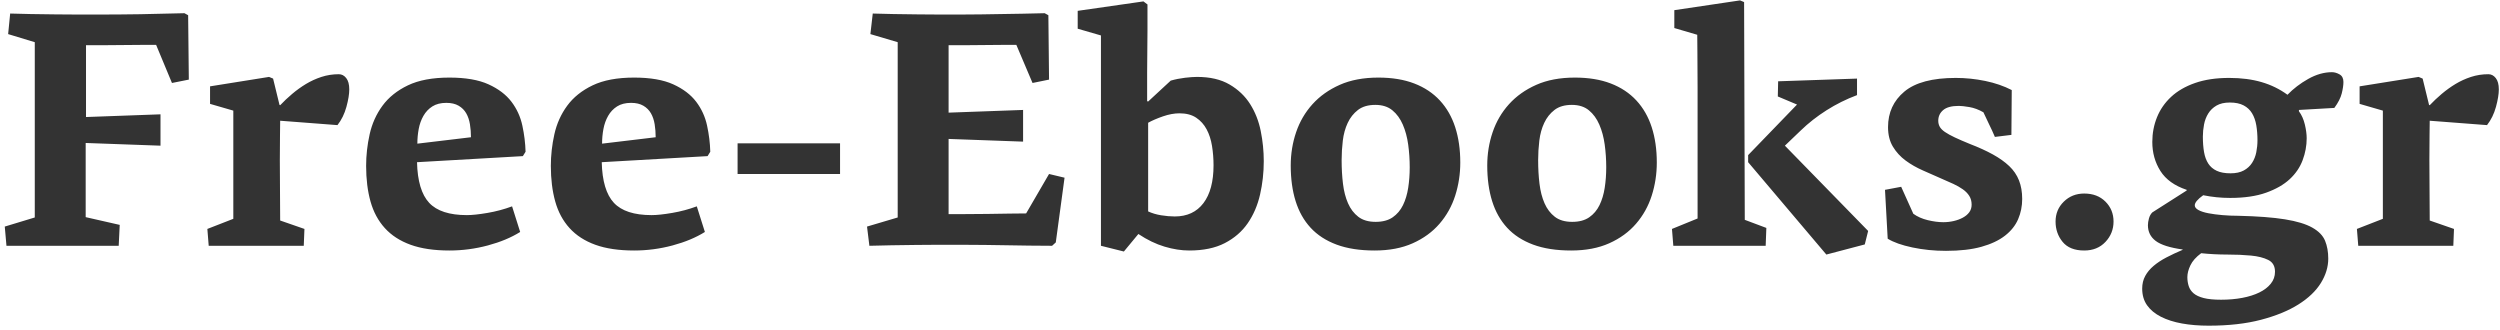 <?xml version="1.0" encoding="UTF-8" standalone="no"?>
<svg width="356px" height="47px" viewBox="0 0 356 47" version="1.1" xmlns="http://www.w3.org/2000/svg" xmlns:xlink="http://www.w3.org/1999/xlink" xmlns:sketch="http://www.bohemiancoding.com/sketch/ns">
    <!-- Generator: Sketch 3.1 (8751) - http://www.bohemiancoding.com/sketch -->
    <title>Free-Ebooks.gr</title>
    <desc>Created with Sketch.</desc>
    <defs></defs>
    <g id="Page-1" stroke="none" stroke-width="1" fill="none" fill-rule="evenodd" sketch:type="MSPage">
        <g id="logo" sketch:type="MSLayerGroup" transform="translate(1, 0)" fill="#333333">
            <g id="Page-1" sketch:type="MSShapeGroup">
                <g id="Artboard-1">
                    <path d="M0.16,4.856 L0.448,1.928 C1.248,1.96 2.224,1.984 3.376,2 C4.528,2.016 5.696,2.032 6.88,2.048 C8.064,2.064 9.176,2.072 10.216,2.072 L12.736,2.072 C14.944,2.072 17.024,2.056 18.976,2.024 C20.928,1.992 23.024,1.944 25.264,1.88 L25.792,2.168 L25.888,11.336 L23.488,11.816 L21.232,6.392 L19.192,6.392 C18.28,6.392 17.312,6.4 16.288,6.416 C15.264,6.432 14.288,6.44 13.36,6.44 L11.248,6.44 L11.248,16.664 L21.856,16.28 L21.856,20.744 L11.2,20.36 L11.2,30.92 L16.048,32.024 L15.904,35 L-0.08,35 L-0.32,32.264 L3.952,30.968 L3.952,6.008 L0.16,4.856 L0.16,4.856 Z M38.8,14.936 L38.896,14.984 C39.408,14.44 39.976,13.904 40.6,13.376 C41.224,12.848 41.88,12.376 42.568,11.96 C43.256,11.544 43.992,11.208 44.776,10.952 C45.56,10.696 46.384,10.568 47.248,10.568 C47.664,10.568 48.016,10.752 48.304,11.12 C48.592,11.488 48.736,12.024 48.736,12.728 C48.736,13.4 48.6,14.232 48.328,15.224 C48.056,16.216 47.632,17.08 47.056,17.816 L38.896,17.192 C38.896,17.48 38.888,18.144 38.872,19.184 C38.856,20.224 38.848,21.44 38.848,22.832 C38.848,24.224 38.856,25.688 38.872,27.224 C38.888,28.76 38.896,30.152 38.896,31.4 L42.352,32.6 L42.256,35 L28.72,35 L28.528,32.6 L32.224,31.16 L32.224,29.648 L32.224,27.032 L32.224,23.84 L32.224,20.552 L32.224,17.696 L32.224,15.752 L28.912,14.792 L28.912,12.296 L37.312,10.952 L37.888,11.192 L38.8,14.936 L38.8,14.936 Z M62.992,11.048 C65.296,11.048 67.152,11.368 68.56,12.008 C69.968,12.648 71.056,13.472 71.824,14.48 C72.592,15.488 73.112,16.624 73.384,17.888 C73.656,19.152 73.808,20.392 73.84,21.608 L73.456,22.232 L58.384,23.096 C58.448,25.784 59.024,27.712 60.112,28.88 C61.2,30.048 62.992,30.632 65.488,30.632 C66.224,30.632 67.2,30.528 68.416,30.32 C69.632,30.112 70.8,29.8 71.92,29.384 L73.072,33.032 C71.792,33.832 70.256,34.472 68.464,34.952 C66.672,35.432 64.848,35.672 62.992,35.672 C60.816,35.672 58.976,35.4 57.472,34.856 C55.968,34.312 54.744,33.52 53.8,32.48 C52.856,31.44 52.176,30.176 51.76,28.688 C51.344,27.2 51.136,25.512 51.136,23.624 C51.136,22.12 51.304,20.616 51.64,19.112 C51.976,17.608 52.584,16.256 53.464,15.056 C54.344,13.856 55.552,12.888 57.088,12.152 C58.624,11.416 60.592,11.048 62.992,11.048 L62.992,11.048 L62.992,11.048 Z M66.064,19.544 C66.064,18.904 66.016,18.288 65.92,17.696 C65.824,17.104 65.648,16.584 65.392,16.136 C65.136,15.688 64.776,15.328 64.312,15.056 C63.848,14.784 63.264,14.648 62.56,14.648 C61.76,14.648 61.096,14.816 60.568,15.152 C60.04,15.488 59.616,15.936 59.296,16.496 C58.976,17.056 58.752,17.68 58.624,18.368 C58.496,19.056 58.432,19.752 58.432,20.456 L66.064,19.544 L66.064,19.544 Z M89.296,11.048 C91.6,11.048 93.456,11.368 94.864,12.008 C96.272,12.648 97.36,13.472 98.128,14.48 C98.896,15.488 99.416,16.624 99.688,17.888 C99.96,19.152 100.112,20.392 100.144,21.608 L99.76,22.232 L84.688,23.096 C84.752,25.784 85.328,27.712 86.416,28.88 C87.504,30.048 89.296,30.632 91.792,30.632 C92.528,30.632 93.504,30.528 94.72,30.32 C95.936,30.112 97.104,29.8 98.224,29.384 L99.376,33.032 C98.096,33.832 96.56,34.472 94.768,34.952 C92.976,35.432 91.152,35.672 89.296,35.672 C87.12,35.672 85.28,35.4 83.776,34.856 C82.272,34.312 81.048,33.52 80.104,32.48 C79.16,31.44 78.48,30.176 78.064,28.688 C77.648,27.2 77.44,25.512 77.44,23.624 C77.44,22.12 77.608,20.616 77.944,19.112 C78.28,17.608 78.888,16.256 79.768,15.056 C80.648,13.856 81.856,12.888 83.392,12.152 C84.928,11.416 86.896,11.048 89.296,11.048 L89.296,11.048 L89.296,11.048 Z M92.368,19.544 C92.368,18.904 92.32,18.288 92.224,17.696 C92.128,17.104 91.952,16.584 91.696,16.136 C91.44,15.688 91.08,15.328 90.616,15.056 C90.152,14.784 89.568,14.648 88.864,14.648 C88.064,14.648 87.4,14.816 86.872,15.152 C86.344,15.488 85.92,15.936 85.6,16.496 C85.28,17.056 85.056,17.68 84.928,18.368 C84.8,19.056 84.736,19.752 84.736,20.456 L92.368,19.544 L92.368,19.544 Z M118.624,20.408 L118.624,24.776 L104.032,24.776 L104.032,20.408 L118.624,20.408 L118.624,20.408 Z M150.592,25.304 L149.344,34.52 L148.816,35 C147.664,35 146.576,34.992 145.552,34.976 C144.528,34.96 143.504,34.944 142.48,34.928 C141.456,34.912 140.392,34.896 139.288,34.88 C138.184,34.864 136.976,34.856 135.664,34.856 L132.784,34.856 C131.696,34.856 130.568,34.864 129.4,34.88 C128.232,34.896 127.072,34.912 125.92,34.928 C124.768,34.944 123.728,34.968 122.8,35 L122.464,32.264 L126.832,30.968 L126.832,6.008 L122.944,4.856 L123.28,1.928 C124.08,1.96 125.056,1.984 126.208,2 C127.36,2.016 128.528,2.032 129.712,2.048 C130.896,2.064 132.008,2.072 133.048,2.072 L135.568,2.072 C136.656,2.072 137.696,2.064 138.688,2.048 C139.68,2.032 140.664,2.016 141.64,2 C142.616,1.984 143.6,1.968 144.592,1.952 C145.584,1.936 146.64,1.912 147.76,1.88 L148.288,2.168 L148.384,11.336 L146.032,11.816 L143.728,6.392 L141.736,6.392 C140.856,6.392 139.928,6.4 138.952,6.416 C137.976,6.432 137.04,6.44 136.144,6.44 L134.08,6.44 L134.08,16.04 L144.688,15.656 L144.688,20.168 L134.08,19.784 L134.08,30.488 L136.456,30.488 C137.464,30.488 138.512,30.48 139.6,30.464 C140.688,30.448 141.736,30.432 142.744,30.416 C143.752,30.4 144.544,30.392 145.12,30.392 L148.384,24.776 L150.592,25.304 L150.592,25.304 Z M155.776,5.048 L152.464,4.088 L152.464,1.544 L161.824,0.2 L162.4,0.632 L162.4,1.976 L162.4,4.376 C162.4,5.304 162.392,6.296 162.376,7.352 C162.36,8.408 162.352,9.408 162.352,10.352 L162.352,12.872 L162.352,14.408 L162.496,14.456 L165.712,11.48 C166.384,11.288 167.064,11.152 167.752,11.072 C168.44,10.992 169.008,10.952 169.456,10.952 C171.312,10.952 172.856,11.312 174.088,12.032 C175.32,12.752 176.296,13.68 177.016,14.816 C177.736,15.952 178.24,17.232 178.528,18.656 C178.816,20.08 178.96,21.512 178.96,22.952 C178.96,24.584 178.784,26.168 178.432,27.704 C178.08,29.24 177.496,30.6 176.68,31.784 C175.864,32.968 174.776,33.912 173.416,34.616 C172.056,35.32 170.368,35.672 168.352,35.672 C167.232,35.672 166.056,35.488 164.824,35.12 C163.592,34.752 162.352,34.152 161.104,33.32 L159.04,35.816 L155.776,35 L155.776,5.048 L155.776,5.048 Z M171.808,23.528 C171.808,22.6 171.736,21.688 171.592,20.792 C171.448,19.896 171.192,19.104 170.824,18.416 C170.456,17.728 169.96,17.176 169.336,16.76 C168.712,16.344 167.92,16.136 166.96,16.136 C166.224,16.136 165.44,16.28 164.608,16.568 C163.776,16.856 163.072,17.16 162.496,17.48 L162.496,30.104 C163.04,30.36 163.656,30.544 164.344,30.656 C165.032,30.768 165.68,30.824 166.288,30.824 C168.048,30.824 169.408,30.192 170.368,28.928 C171.328,27.664 171.808,25.864 171.808,23.528 L171.808,23.528 L171.808,23.528 Z M206.944,23.144 C206.944,24.776 206.704,26.344 206.224,27.848 C205.744,29.352 205,30.688 203.992,31.856 C202.984,33.024 201.712,33.952 200.176,34.64 C198.64,35.328 196.832,35.672 194.752,35.672 C192.64,35.672 190.832,35.392 189.328,34.832 C187.824,34.272 186.592,33.472 185.632,32.432 C184.672,31.392 183.96,30.128 183.496,28.64 C183.032,27.152 182.8,25.464 182.8,23.576 C182.8,21.912 183.056,20.328 183.568,18.824 C184.08,17.32 184.856,15.992 185.896,14.84 C186.936,13.688 188.232,12.768 189.784,12.08 C191.336,11.392 193.168,11.048 195.28,11.048 C197.232,11.048 198.936,11.328 200.392,11.888 C201.848,12.448 203.064,13.256 204.04,14.312 C205.016,15.368 205.744,16.64 206.224,18.128 C206.704,19.616 206.944,21.288 206.944,23.144 L206.944,23.144 L206.944,23.144 Z M190.048,22.808 C190.048,23.992 190.112,25.112 190.24,26.168 C190.368,27.224 190.608,28.152 190.96,28.952 C191.312,29.752 191.8,30.392 192.424,30.872 C193.048,31.352 193.872,31.592 194.896,31.592 C195.888,31.592 196.696,31.376 197.32,30.944 C197.944,30.512 198.432,29.936 198.784,29.216 C199.136,28.496 199.384,27.672 199.528,26.744 C199.672,25.816 199.744,24.84 199.744,23.816 C199.744,22.728 199.672,21.656 199.528,20.6 C199.384,19.544 199.128,18.592 198.76,17.744 C198.392,16.896 197.896,16.216 197.272,15.704 C196.648,15.192 195.84,14.936 194.848,14.936 C193.824,14.936 193,15.176 192.376,15.656 C191.752,16.136 191.264,16.752 190.912,17.504 C190.56,18.256 190.328,19.096 190.216,20.024 C190.104,20.952 190.048,21.88 190.048,22.808 L190.048,22.808 L190.048,22.808 Z M234.928,23.144 C234.928,24.776 234.688,26.344 234.208,27.848 C233.728,29.352 232.984,30.688 231.976,31.856 C230.968,33.024 229.696,33.952 228.16,34.64 C226.624,35.328 224.816,35.672 222.736,35.672 C220.624,35.672 218.816,35.392 217.312,34.832 C215.808,34.272 214.576,33.472 213.616,32.432 C212.656,31.392 211.944,30.128 211.48,28.64 C211.016,27.152 210.784,25.464 210.784,23.576 C210.784,21.912 211.04,20.328 211.552,18.824 C212.064,17.32 212.84,15.992 213.88,14.84 C214.92,13.688 216.216,12.768 217.768,12.08 C219.32,11.392 221.152,11.048 223.264,11.048 C225.216,11.048 226.92,11.328 228.376,11.888 C229.832,12.448 231.048,13.256 232.024,14.312 C233,15.368 233.728,16.64 234.208,18.128 C234.688,19.616 234.928,21.288 234.928,23.144 L234.928,23.144 L234.928,23.144 Z M218.032,22.808 C218.032,23.992 218.096,25.112 218.224,26.168 C218.352,27.224 218.592,28.152 218.944,28.952 C219.296,29.752 219.784,30.392 220.408,30.872 C221.032,31.352 221.856,31.592 222.88,31.592 C223.872,31.592 224.68,31.376 225.304,30.944 C225.928,30.512 226.416,29.936 226.768,29.216 C227.12,28.496 227.368,27.672 227.512,26.744 C227.656,25.816 227.728,24.84 227.728,23.816 C227.728,22.728 227.656,21.656 227.512,20.6 C227.368,19.544 227.112,18.592 226.744,17.744 C226.376,16.896 225.88,16.216 225.256,15.704 C224.632,15.192 223.824,14.936 222.832,14.936 C221.808,14.936 220.984,15.176 220.36,15.656 C219.736,16.136 219.248,16.752 218.896,17.504 C218.544,18.256 218.312,19.096 218.2,20.024 C218.088,20.952 218.032,21.88 218.032,22.808 L218.032,22.808 L218.032,22.808 Z M247.936,23.096 L247.936,22.088 L254.896,14.888 L252.16,13.736 L252.208,11.576 C254.032,11.512 255.904,11.448 257.824,11.384 C259.744,11.32 261.616,11.256 263.44,11.192 L263.44,13.544 C261.904,14.12 260.456,14.84 259.096,15.704 C257.736,16.568 256.512,17.528 255.424,18.584 L253.168,20.744 L265.024,32.888 L264.544,34.808 L259.072,36.248 L247.936,23.096 L247.936,23.096 Z M247.456,31.304 L250.528,32.456 L250.432,35 L237.28,35 L237.088,32.6 L240.736,31.112 L240.736,28.808 L240.736,24.2 L240.736,18.416 L240.736,12.56 C240.736,10.72 240.728,9.104 240.712,7.712 C240.696,6.32 240.688,5.4 240.688,4.952 L237.424,3.992 L237.424,1.448 L246.784,0.056 L247.36,0.296 L247.456,31.304 L247.456,31.304 Z M277.504,11.096 C278.912,11.096 280.312,11.24 281.704,11.528 C283.096,11.816 284.352,12.248 285.472,12.824 C285.472,13.912 285.464,14.976 285.448,16.016 C285.432,17.056 285.424,18.12 285.424,19.208 L283.072,19.496 C282.816,18.888 282.544,18.296 282.256,17.72 C281.968,17.144 281.696,16.568 281.44,15.992 C280.768,15.608 280.104,15.36 279.448,15.248 C278.792,15.136 278.288,15.08 277.936,15.08 C276.912,15.08 276.168,15.28 275.704,15.68 C275.24,16.08 275.008,16.584 275.008,17.192 C275.008,17.512 275.08,17.8 275.224,18.056 C275.368,18.312 275.616,18.56 275.968,18.8 C276.32,19.04 276.784,19.296 277.36,19.568 C277.936,19.84 278.656,20.152 279.52,20.504 C280.768,20.984 281.856,21.48 282.784,21.992 C283.712,22.504 284.488,23.056 285.112,23.648 C285.736,24.24 286.2,24.92 286.504,25.688 C286.808,26.456 286.96,27.336 286.96,28.328 C286.96,29.352 286.768,30.312 286.384,31.208 C286,32.104 285.376,32.888 284.512,33.56 C283.648,34.232 282.528,34.76 281.152,35.144 C279.776,35.528 278.096,35.72 276.112,35.72 C274.448,35.72 272.856,35.56 271.336,35.24 C269.816,34.92 268.64,34.504 267.808,33.992 L267.424,27.032 L269.728,26.6 L271.456,30.44 C272.032,30.856 272.72,31.16 273.52,31.352 C274.32,31.544 275.056,31.64 275.728,31.64 C276.24,31.64 276.736,31.584 277.216,31.472 C277.696,31.36 278.128,31.2 278.512,30.992 C278.896,30.784 279.2,30.528 279.424,30.224 C279.648,29.92 279.76,29.56 279.76,29.144 C279.76,28.664 279.648,28.248 279.424,27.896 C279.2,27.544 278.896,27.232 278.512,26.96 C278.128,26.688 277.68,26.432 277.168,26.192 C276.656,25.952 276.096,25.704 275.488,25.448 C274.624,25.064 273.736,24.672 272.824,24.272 C271.912,23.872 271.088,23.4 270.352,22.856 C269.616,22.312 269.016,21.656 268.552,20.888 C268.088,20.12 267.856,19.192 267.856,18.104 C267.856,16.024 268.632,14.336 270.184,13.04 C271.736,11.744 274.176,11.096 277.504,11.096 L277.504,11.096 L277.504,11.096 Z M299.968,31.544 C299.968,32.664 299.584,33.632 298.816,34.448 C298.048,35.264 297.04,35.672 295.792,35.672 C294.416,35.672 293.392,35.264 292.72,34.448 C292.048,33.632 291.712,32.664 291.712,31.544 C291.712,30.424 292.104,29.48 292.888,28.712 C293.672,27.944 294.64,27.56 295.792,27.56 C297.04,27.56 298.048,27.944 298.816,28.712 C299.584,29.48 299.968,30.424 299.968,31.544 L299.968,31.544 L299.968,31.544 Z M310.384,27.032 C308.656,26.456 307.408,25.56 306.64,24.344 C305.872,23.128 305.488,21.752 305.488,20.216 C305.488,18.968 305.712,17.792 306.16,16.688 C306.608,15.584 307.28,14.616 308.176,13.784 C309.072,12.952 310.208,12.296 311.584,11.816 C312.96,11.336 314.576,11.096 316.432,11.096 C318.16,11.096 319.704,11.296 321.064,11.696 C322.424,12.096 323.648,12.696 324.736,13.496 C325.568,12.632 326.552,11.88 327.688,11.24 C328.824,10.6 329.952,10.28 331.072,10.28 C331.424,10.28 331.784,10.384 332.152,10.592 C332.52,10.8 332.704,11.16 332.704,11.672 C332.704,12.12 332.624,12.664 332.464,13.304 C332.304,13.944 331.952,14.632 331.408,15.368 L326.368,15.656 L326.368,15.848 C326.752,16.36 327.032,16.984 327.208,17.72 C327.384,18.456 327.472,19.112 327.472,19.688 C327.472,20.744 327.28,21.784 326.896,22.808 C326.512,23.832 325.896,24.736 325.048,25.52 C324.2,26.304 323.08,26.944 321.688,27.44 C320.296,27.936 318.592,28.184 316.576,28.184 C315.904,28.184 315.256,28.152 314.632,28.088 C314.008,28.024 313.376,27.928 312.736,27.8 C311.936,28.376 311.536,28.856 311.536,29.24 C311.536,29.496 311.712,29.72 312.064,29.912 C312.416,30.104 312.888,30.256 313.48,30.368 C314.072,30.48 314.736,30.568 315.472,30.632 C316.208,30.696 316.96,30.728 317.728,30.728 C320.48,30.792 322.696,30.96 324.376,31.232 C326.056,31.504 327.352,31.896 328.264,32.408 C329.176,32.92 329.784,33.544 330.088,34.28 C330.392,35.016 330.544,35.864 330.544,36.824 C330.544,38.008 330.192,39.168 329.488,40.304 C328.784,41.44 327.72,42.456 326.296,43.352 C324.872,44.248 323.096,44.976 320.968,45.536 C318.84,46.096 316.352,46.376 313.504,46.376 C312.128,46.376 310.864,46.272 309.712,46.064 C308.56,45.856 307.56,45.536 306.712,45.104 C305.864,44.672 305.208,44.128 304.744,43.472 C304.28,42.816 304.048,42.024 304.048,41.096 C304.048,40.424 304.192,39.824 304.48,39.296 C304.768,38.768 305.168,38.288 305.68,37.856 C306.192,37.424 306.8,37.024 307.504,36.656 C308.208,36.288 308.976,35.928 309.808,35.576 L309.808,35.528 C307.984,35.272 306.704,34.864 305.968,34.304 C305.232,33.744 304.864,33 304.864,32.072 C304.864,31.784 304.912,31.464 305.008,31.112 C305.104,30.76 305.264,30.472 305.488,30.248 L310.384,27.128 L310.384,27.032 L310.384,27.032 Z M310.48,39.464 C310.48,39.912 310.544,40.336 310.672,40.736 C310.8,41.136 311.032,41.48 311.368,41.768 C311.704,42.056 312.184,42.28 312.808,42.44 C313.432,42.6 314.256,42.68 315.28,42.68 C316.368,42.68 317.376,42.592 318.304,42.416 C319.232,42.24 320.04,41.984 320.728,41.648 C321.416,41.312 321.96,40.896 322.36,40.4 C322.76,39.904 322.96,39.336 322.96,38.696 C322.96,37.896 322.64,37.336 322,37.016 C321.36,36.696 320.536,36.488 319.528,36.392 C318.52,36.296 317.392,36.248 316.144,36.248 C314.896,36.248 313.664,36.184 312.448,36.056 C311.712,36.6 311.2,37.176 310.912,37.784 C310.624,38.392 310.48,38.952 310.48,39.464 L310.48,39.464 L310.48,39.464 Z M316.528,14.6 C315.76,14.6 315.128,14.744 314.632,15.032 C314.136,15.32 313.744,15.696 313.456,16.16 C313.168,16.624 312.968,17.144 312.856,17.72 C312.744,18.296 312.688,18.872 312.688,19.448 C312.688,20.28 312.744,21.016 312.856,21.656 C312.968,22.296 313.168,22.84 313.456,23.288 C313.744,23.736 314.144,24.08 314.656,24.32 C315.168,24.56 315.824,24.68 316.624,24.68 C317.392,24.68 318.024,24.544 318.52,24.272 C319.016,24 319.408,23.64 319.696,23.192 C319.984,22.744 320.184,22.24 320.296,21.68 C320.408,21.12 320.464,20.552 320.464,19.976 C320.464,19.208 320.408,18.496 320.296,17.84 C320.184,17.184 319.984,16.616 319.696,16.136 C319.408,15.656 319.008,15.28 318.496,15.008 C317.984,14.736 317.328,14.6 316.528,14.6 L316.528,14.6 L316.528,14.6 Z M344.896,14.936 L344.992,14.984 C345.504,14.44 346.072,13.904 346.696,13.376 C347.32,12.848 347.976,12.376 348.664,11.96 C349.352,11.544 350.088,11.208 350.872,10.952 C351.656,10.696 352.48,10.568 353.344,10.568 C353.76,10.568 354.112,10.752 354.4,11.12 C354.688,11.488 354.832,12.024 354.832,12.728 C354.832,13.4 354.696,14.232 354.424,15.224 C354.152,16.216 353.728,17.08 353.152,17.816 L344.992,17.192 C344.992,17.48 344.984,18.144 344.968,19.184 C344.952,20.224 344.944,21.44 344.944,22.832 C344.944,24.224 344.952,25.688 344.968,27.224 C344.984,28.76 344.992,30.152 344.992,31.4 L348.448,32.6 L348.352,35 L334.816,35 L334.624,32.6 L338.32,31.16 L338.32,29.648 L338.32,27.032 L338.32,23.84 L338.32,20.552 L338.32,17.696 L338.32,15.752 L335.008,14.792 L335.008,12.296 L343.408,10.952 L343.984,11.192 L344.896,14.936 L344.896,14.936 Z" id="Free-Ebooks.gr"></path>
                </g>
            </g>
        </g>
    </g>
</svg>